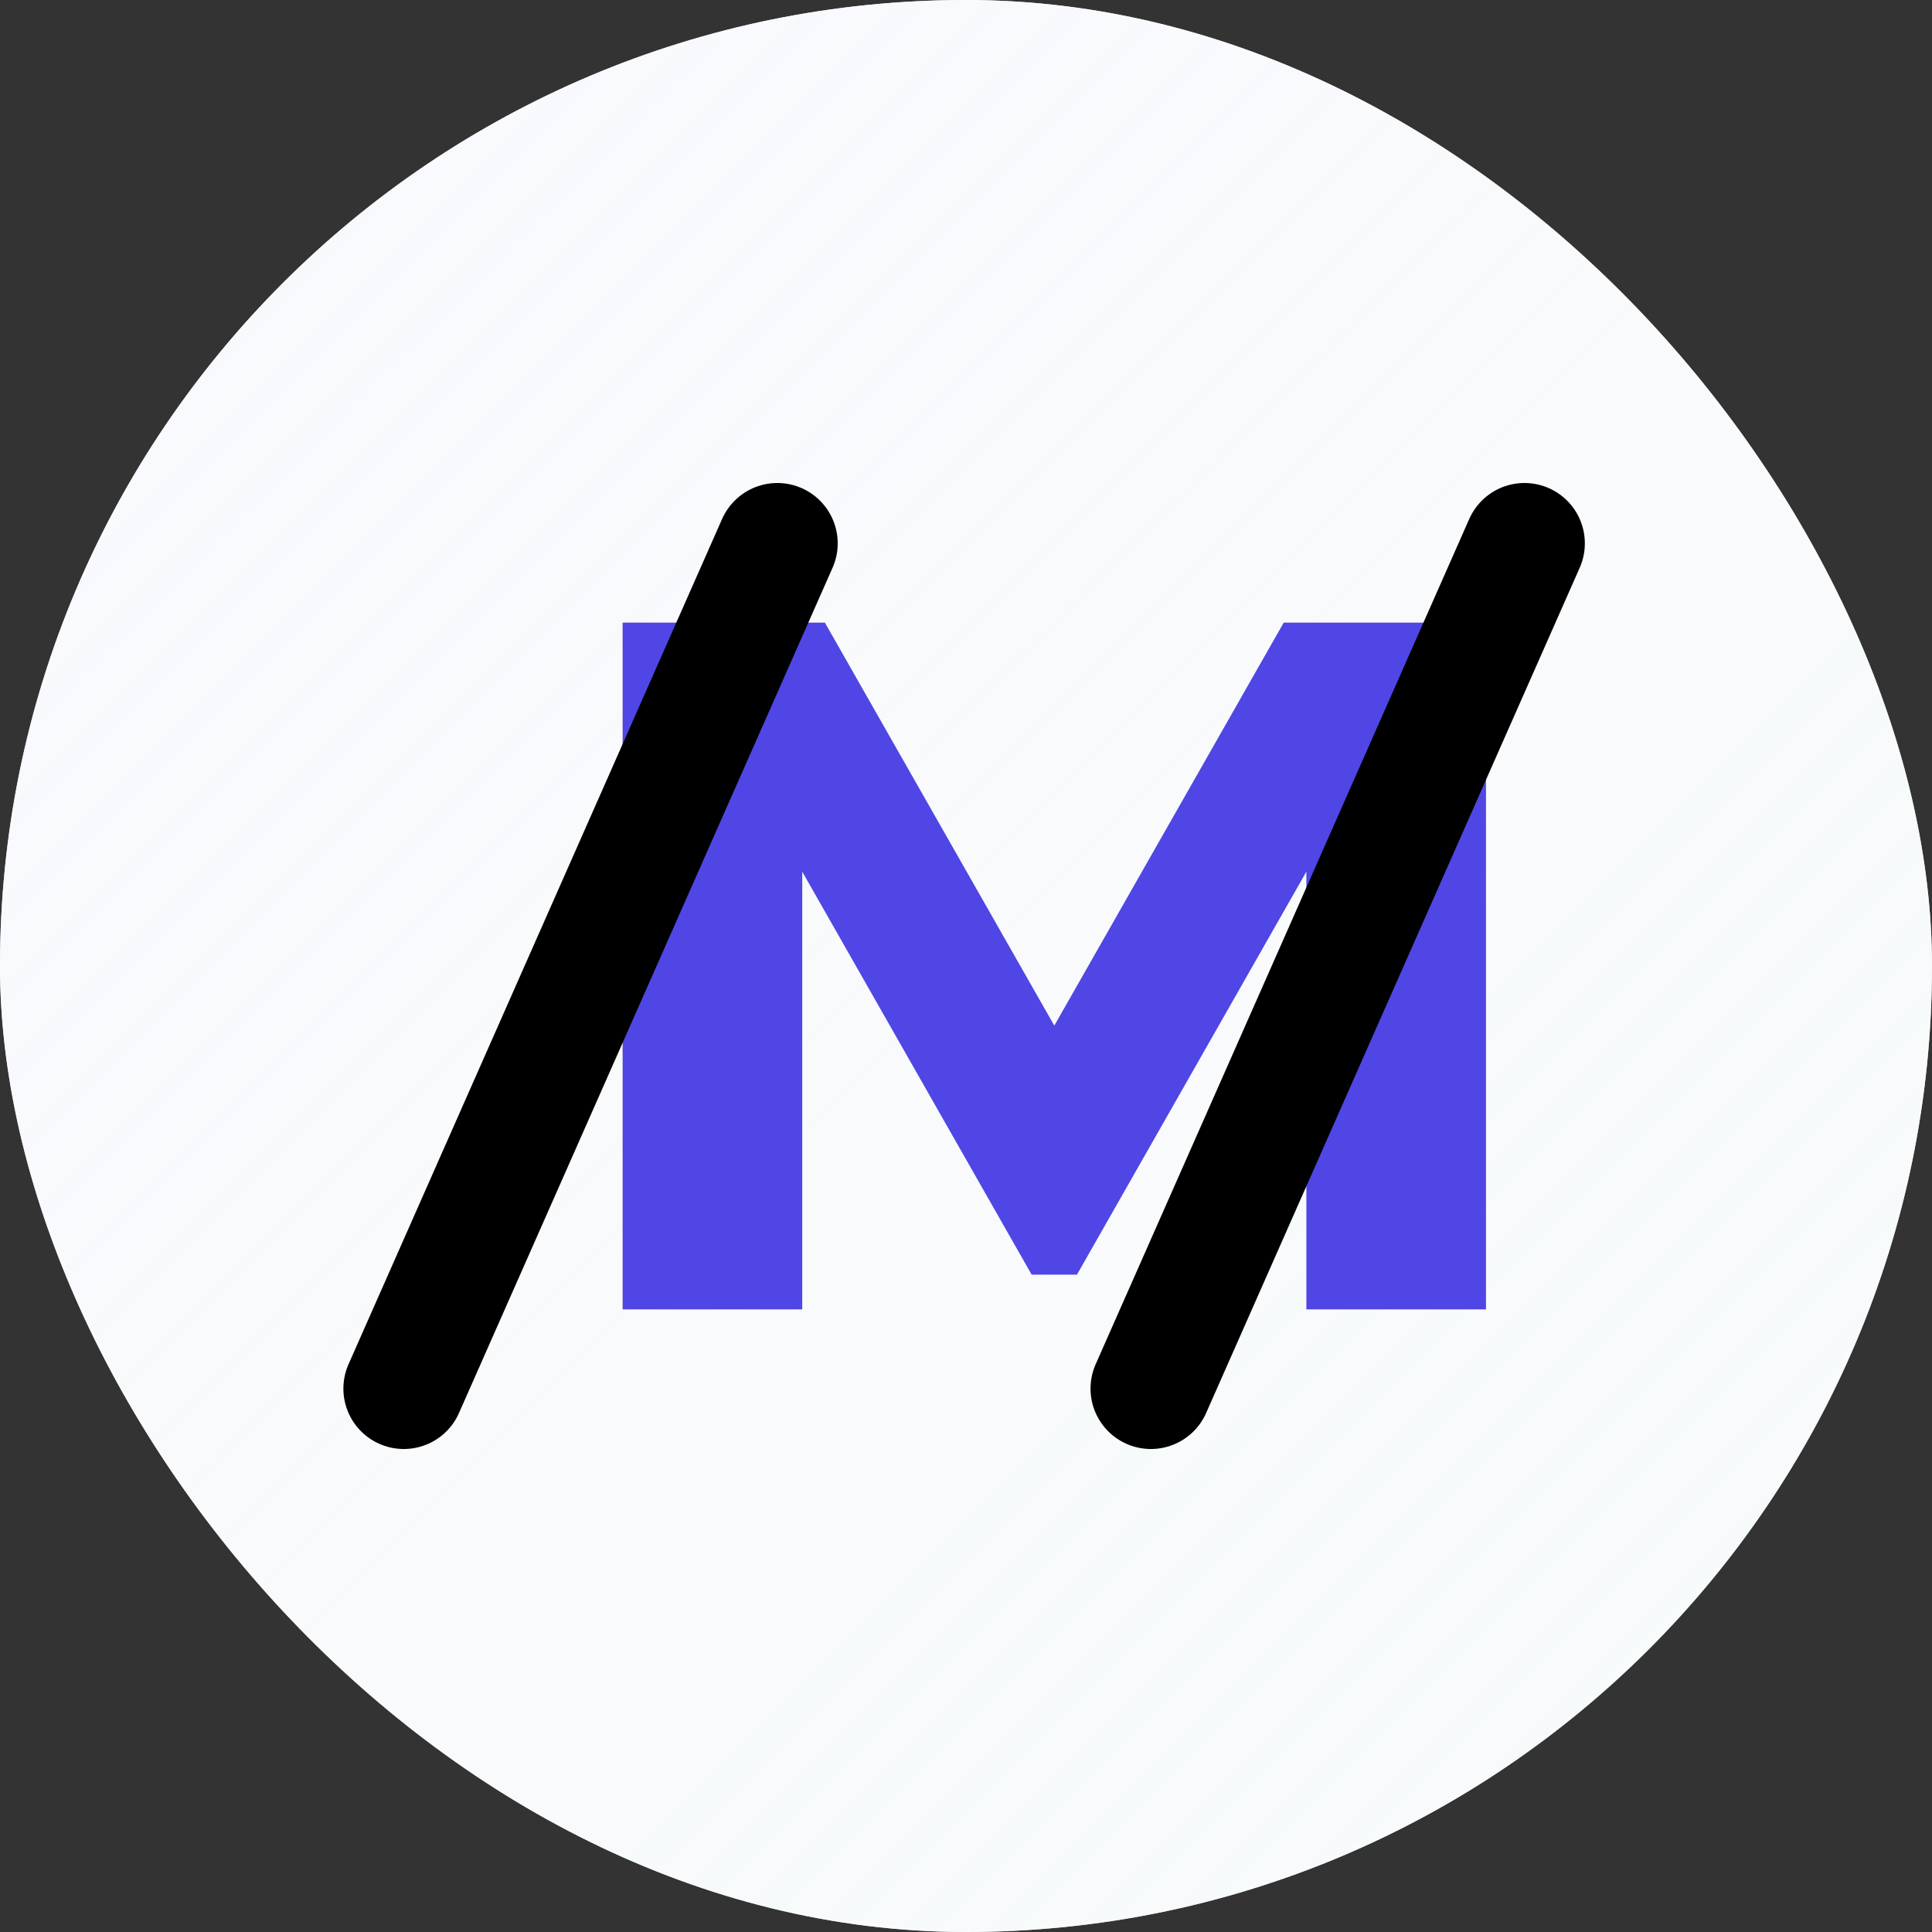 <?xml version="1.0" encoding="UTF-8"?>
<svg width="512" height="512" viewBox="0 0 512 512" fill="none" xmlns="http://www.w3.org/2000/svg">
  <rect x="0" y="0" width="512" height="512" fill="#333333" stroke="none"/>
  <style>
    path {
      fill: #4f46e5;
    }
    @media (prefers-color-scheme: dark) {
      path {
        fill: #818cf8;
      }
    }
  </style>
  <rect width="512" height="512" rx="256" fill="#f8fafc" />
  <rect width="512" height="512" rx="256" fill-opacity="0.9" fill="url(#gradient)" />
  <path d="M165.001 347V165H218.601L279.401 271.8L340.201 165H393.801V347H346.201V231L285.401 337.8H273.401L212.601 231V347H165.001Z" />
  <path d="M107 368L206 144M305 368L404 144" stroke-width="32" stroke="currentColor" stroke-linecap="round" />
  <defs>
    <linearGradient id="gradient" x1="0" y1="0" x2="512" y2="512" gradientUnits="userSpaceOnUse">
      <stop stop-color="#f8fafc" />
      <stop offset="1" stop-color="#f8fafc" stop-opacity="0.8" />
    </linearGradient>
  </defs>
</svg>
